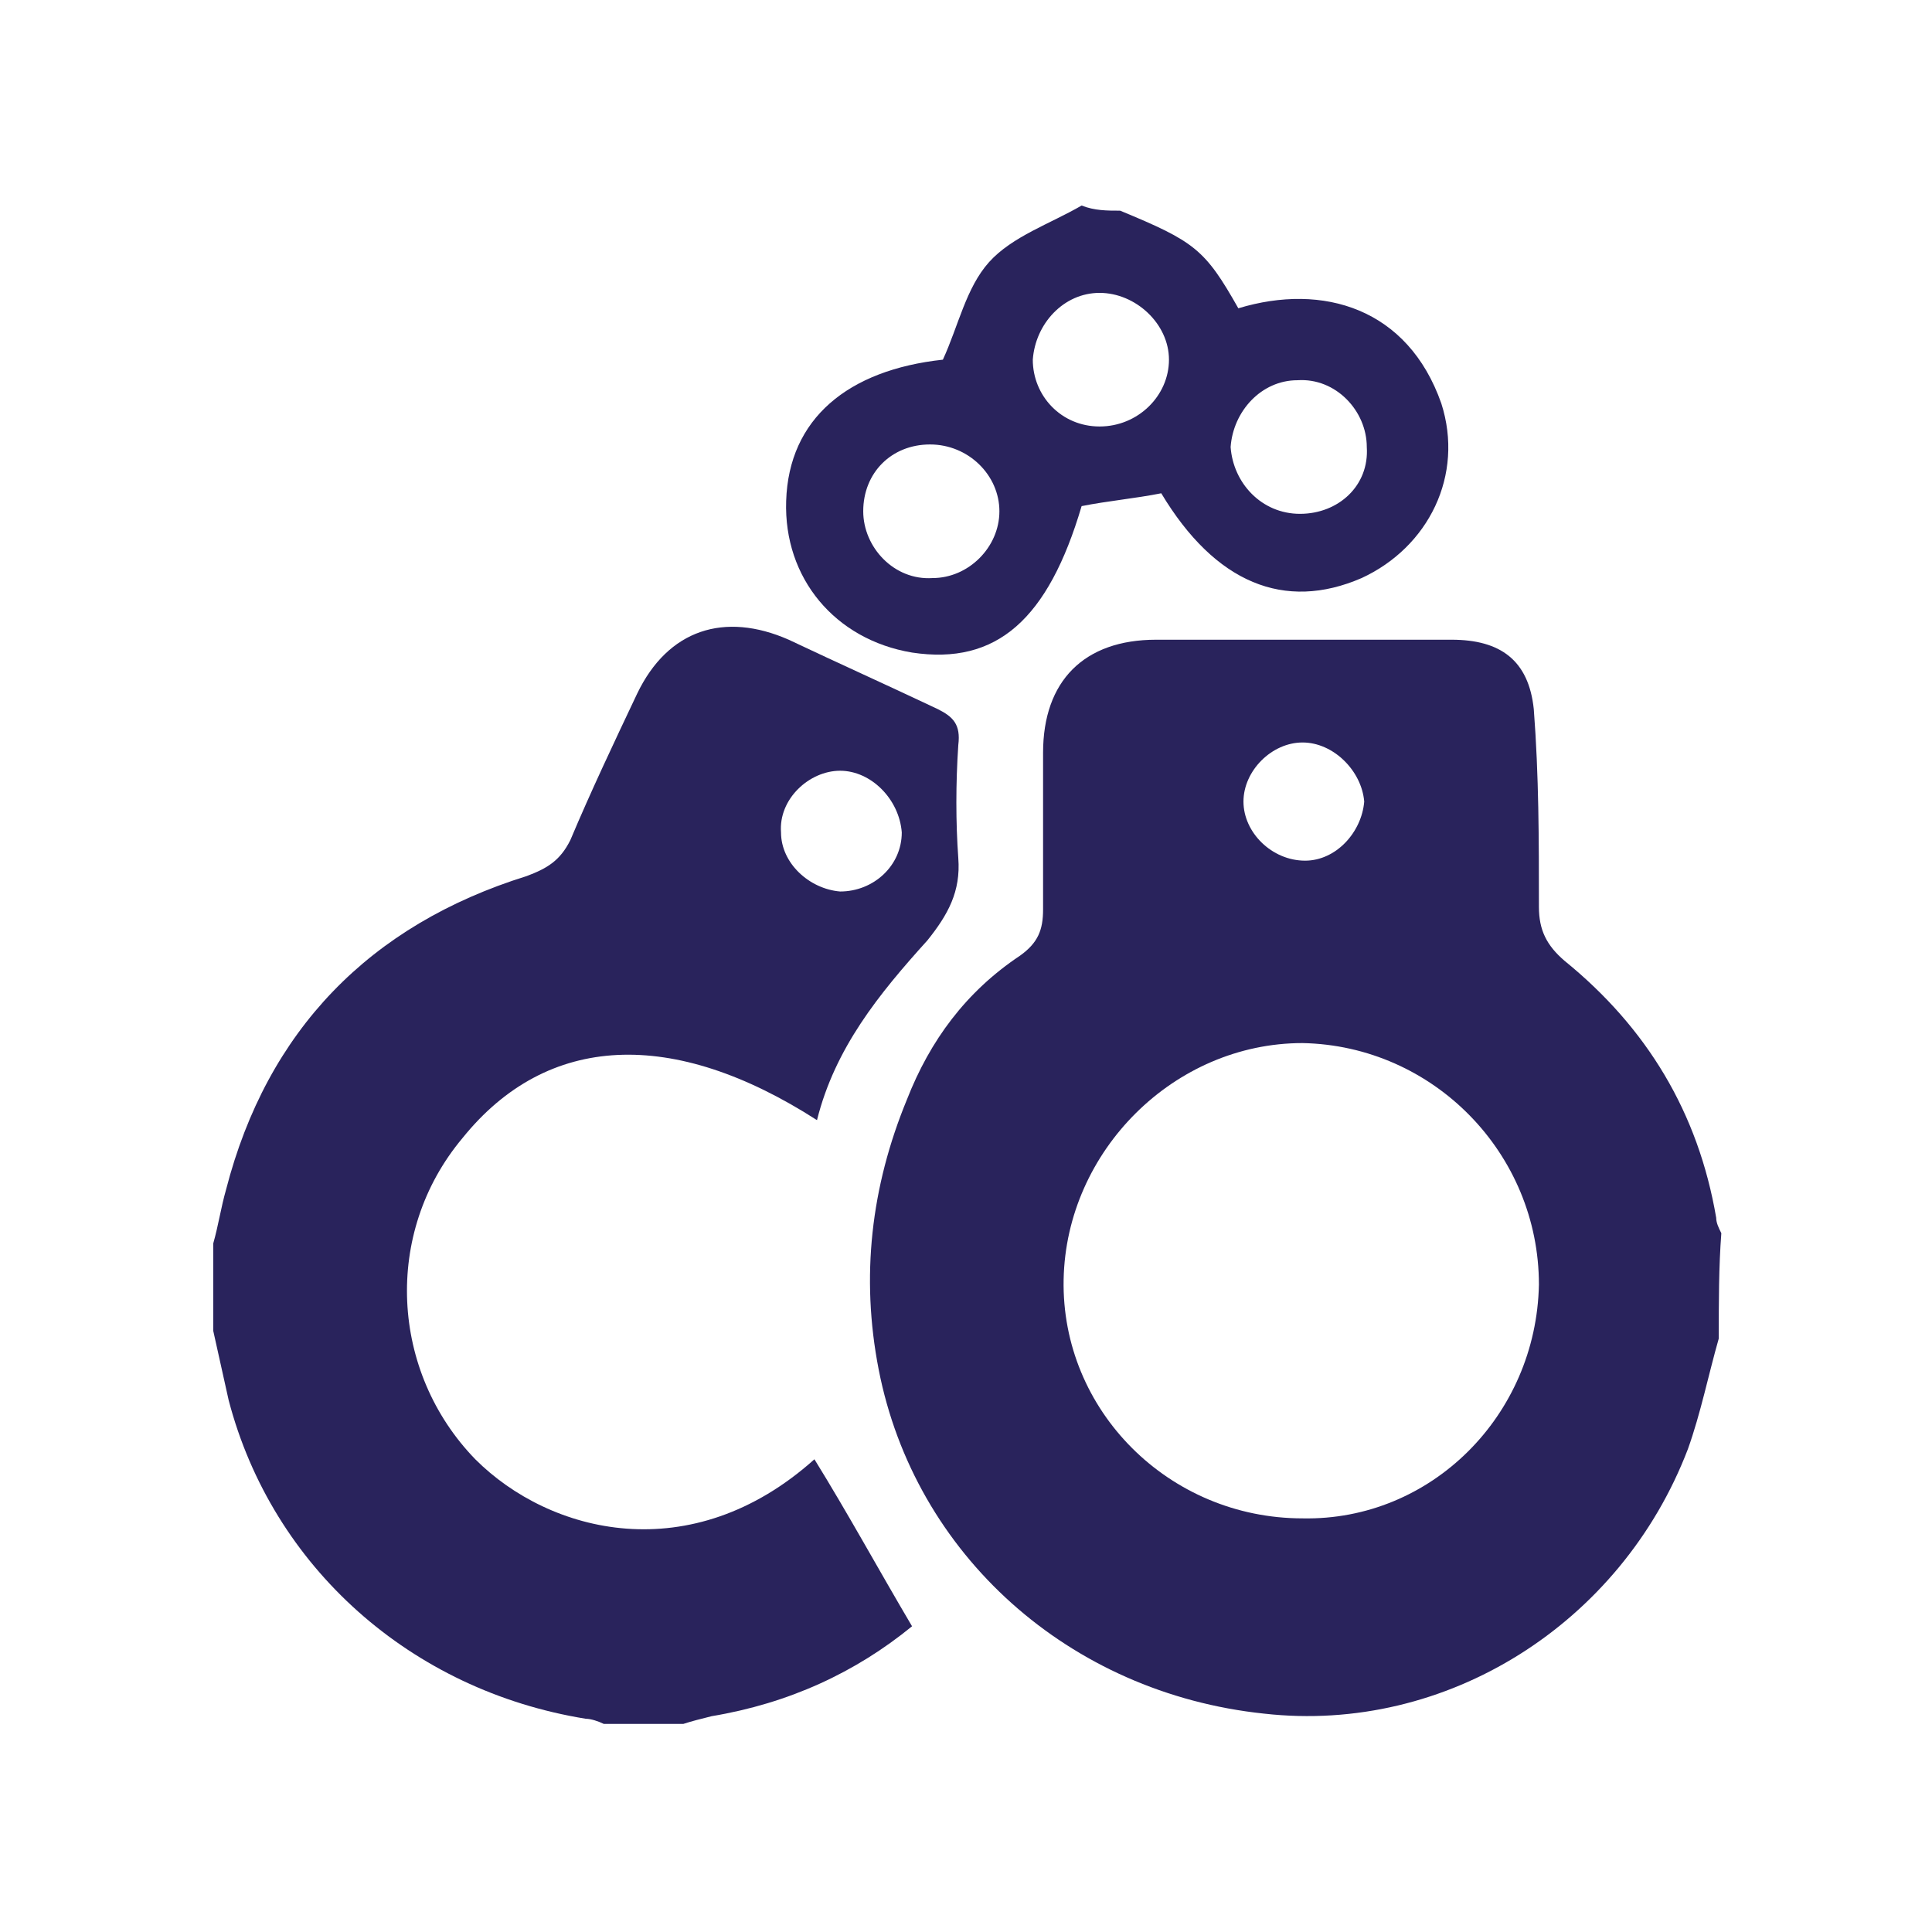 <?xml version="1.0" encoding="utf-8"?>
<!-- Generator: Adobe Illustrator 25.4.1, SVG Export Plug-In . SVG Version: 6.00 Build 0)  -->
<svg version="1.1" id="Layer_1" xmlns="http://www.w3.org/2000/svg" xmlns:xlink="http://www.w3.org/1999/xlink" x="0px" y="0px"
	 viewBox="0 0 75.2 75.2" style="enable-background:new 0 0 75.2 75.2;" xml:space="preserve">
<style type="text/css">
	.st0{fill:#29235C;}
	.st1{fill:#FFFFFF;}
</style>
<g>
	<path class="st0" d="M66.9,52.1c-0.4,1.4-0.7,2.9-1.2,4.3c-2.6,6.8-9.4,11.1-16.5,10.3c-7.6-0.8-13.6-6.2-15-13.4
		c-0.7-3.6-0.3-7.1,1.1-10.5c0.9-2.3,2.3-4.2,4.4-5.6c0.7-0.5,0.9-1,0.9-1.8c0-2,0-4.1,0-6.1c0-2.8,1.6-4.4,4.4-4.4
		c3.8,0,7.7,0,11.5,0c1.9,0,3,0.8,3.2,2.7c0.2,2.6,0.2,5.1,0.2,7.7c0,0.9,0.3,1.5,1,2.1c3.2,2.6,5.2,5.9,5.9,10
		c0,0.2,0.1,0.4,0.2,0.6C66.9,49.3,66.9,50.7,66.9,52.1z M59.9,50c0-5.1-4.1-9.3-9.2-9.4c-5,0-9.2,4.2-9.3,9.2
		c-0.1,5.1,4.1,9.3,9.3,9.3C55.7,59.2,59.8,55.1,59.9,50z M50.7,28.9c-1.2,0-2.3,1.1-2.3,2.3c0,1.2,1.1,2.3,2.4,2.3
		c1.2,0,2.2-1.1,2.3-2.3C53,30,51.9,28.9,50.7,28.9z"/>
	<path class="st0" d="M8.3,48.4c0.2-0.7,0.3-1.4,0.5-2.1c1.6-6.2,5.6-10.3,11.7-12.2c0.8-0.3,1.3-0.6,1.7-1.4
		c0.8-1.9,1.7-3.8,2.6-5.7c1.2-2.5,3.4-3.2,5.9-2.1c1.9,0.9,3.9,1.8,5.8,2.7c0.6,0.3,0.9,0.6,0.8,1.4c-0.1,1.5-0.1,3,0,4.4
		c0.1,1.3-0.4,2.2-1.2,3.2c-1.9,2.1-3.6,4.2-4.3,7C26.2,40,21.3,40.2,18,44.3c-3.1,3.7-2.8,9.1,0.5,12.5c2.9,2.9,8.4,4.3,13.2,0
		c1.3,2.1,2.5,4.3,3.8,6.5c-2.2,1.8-4.8,3-7.8,3.5c-0.4,0.1-0.8,0.2-1.1,0.3c-1,0-2.1,0-3.1,0c-0.2-0.1-0.5-0.2-0.7-0.2
		C16,65.8,10.6,61,8.9,54.5c-0.2-0.9-0.4-1.8-0.6-2.7C8.3,50.7,8.3,49.6,8.3,48.4z M32.7,30c-1.2,0-2.4,1.1-2.3,2.4
		c0,1.2,1.1,2.2,2.3,2.3c1.3,0,2.4-1,2.4-2.3C35,31.1,33.9,30,32.7,30z"/>
	<path class="st0" d="M43.6,8.2c2.9,1.2,3.3,1.5,4.6,3.8c3.3-1,6.6,0,7.9,3.7c0.9,2.8-0.5,5.6-3.1,6.8c-3,1.3-5.7,0.2-7.8-3.3
		c-1,0.2-2.1,0.3-3.1,0.5c-1.3,4.4-3.3,6.2-6.6,5.7c-3-0.5-5-2.9-4.9-5.9c0.1-3.2,2.4-5.1,6.1-5.5c0.6-1.3,0.9-2.8,1.8-3.8
		c0.9-1,2.4-1.5,3.6-2.2C42.6,8.2,43.1,8.2,43.6,8.2z M42.8,16.6c1.5,0,2.7-1.2,2.7-2.6c0-1.4-1.3-2.6-2.7-2.6
		c-1.4,0-2.5,1.2-2.6,2.6C40.2,15.4,41.3,16.6,42.8,16.6z M50.6,20c1.5,0,2.7-1.1,2.6-2.6c0-1.4-1.2-2.7-2.7-2.6
		c-1.4,0-2.5,1.2-2.6,2.6C48,18.8,49.1,20,50.6,20z M36.2,17.3c-1.5,0-2.6,1.1-2.6,2.6c0,1.4,1.2,2.7,2.7,2.6c1.4,0,2.6-1.2,2.6-2.6
		C38.9,18.5,37.7,17.3,36.2,17.3z"/>
</g>
</svg>
